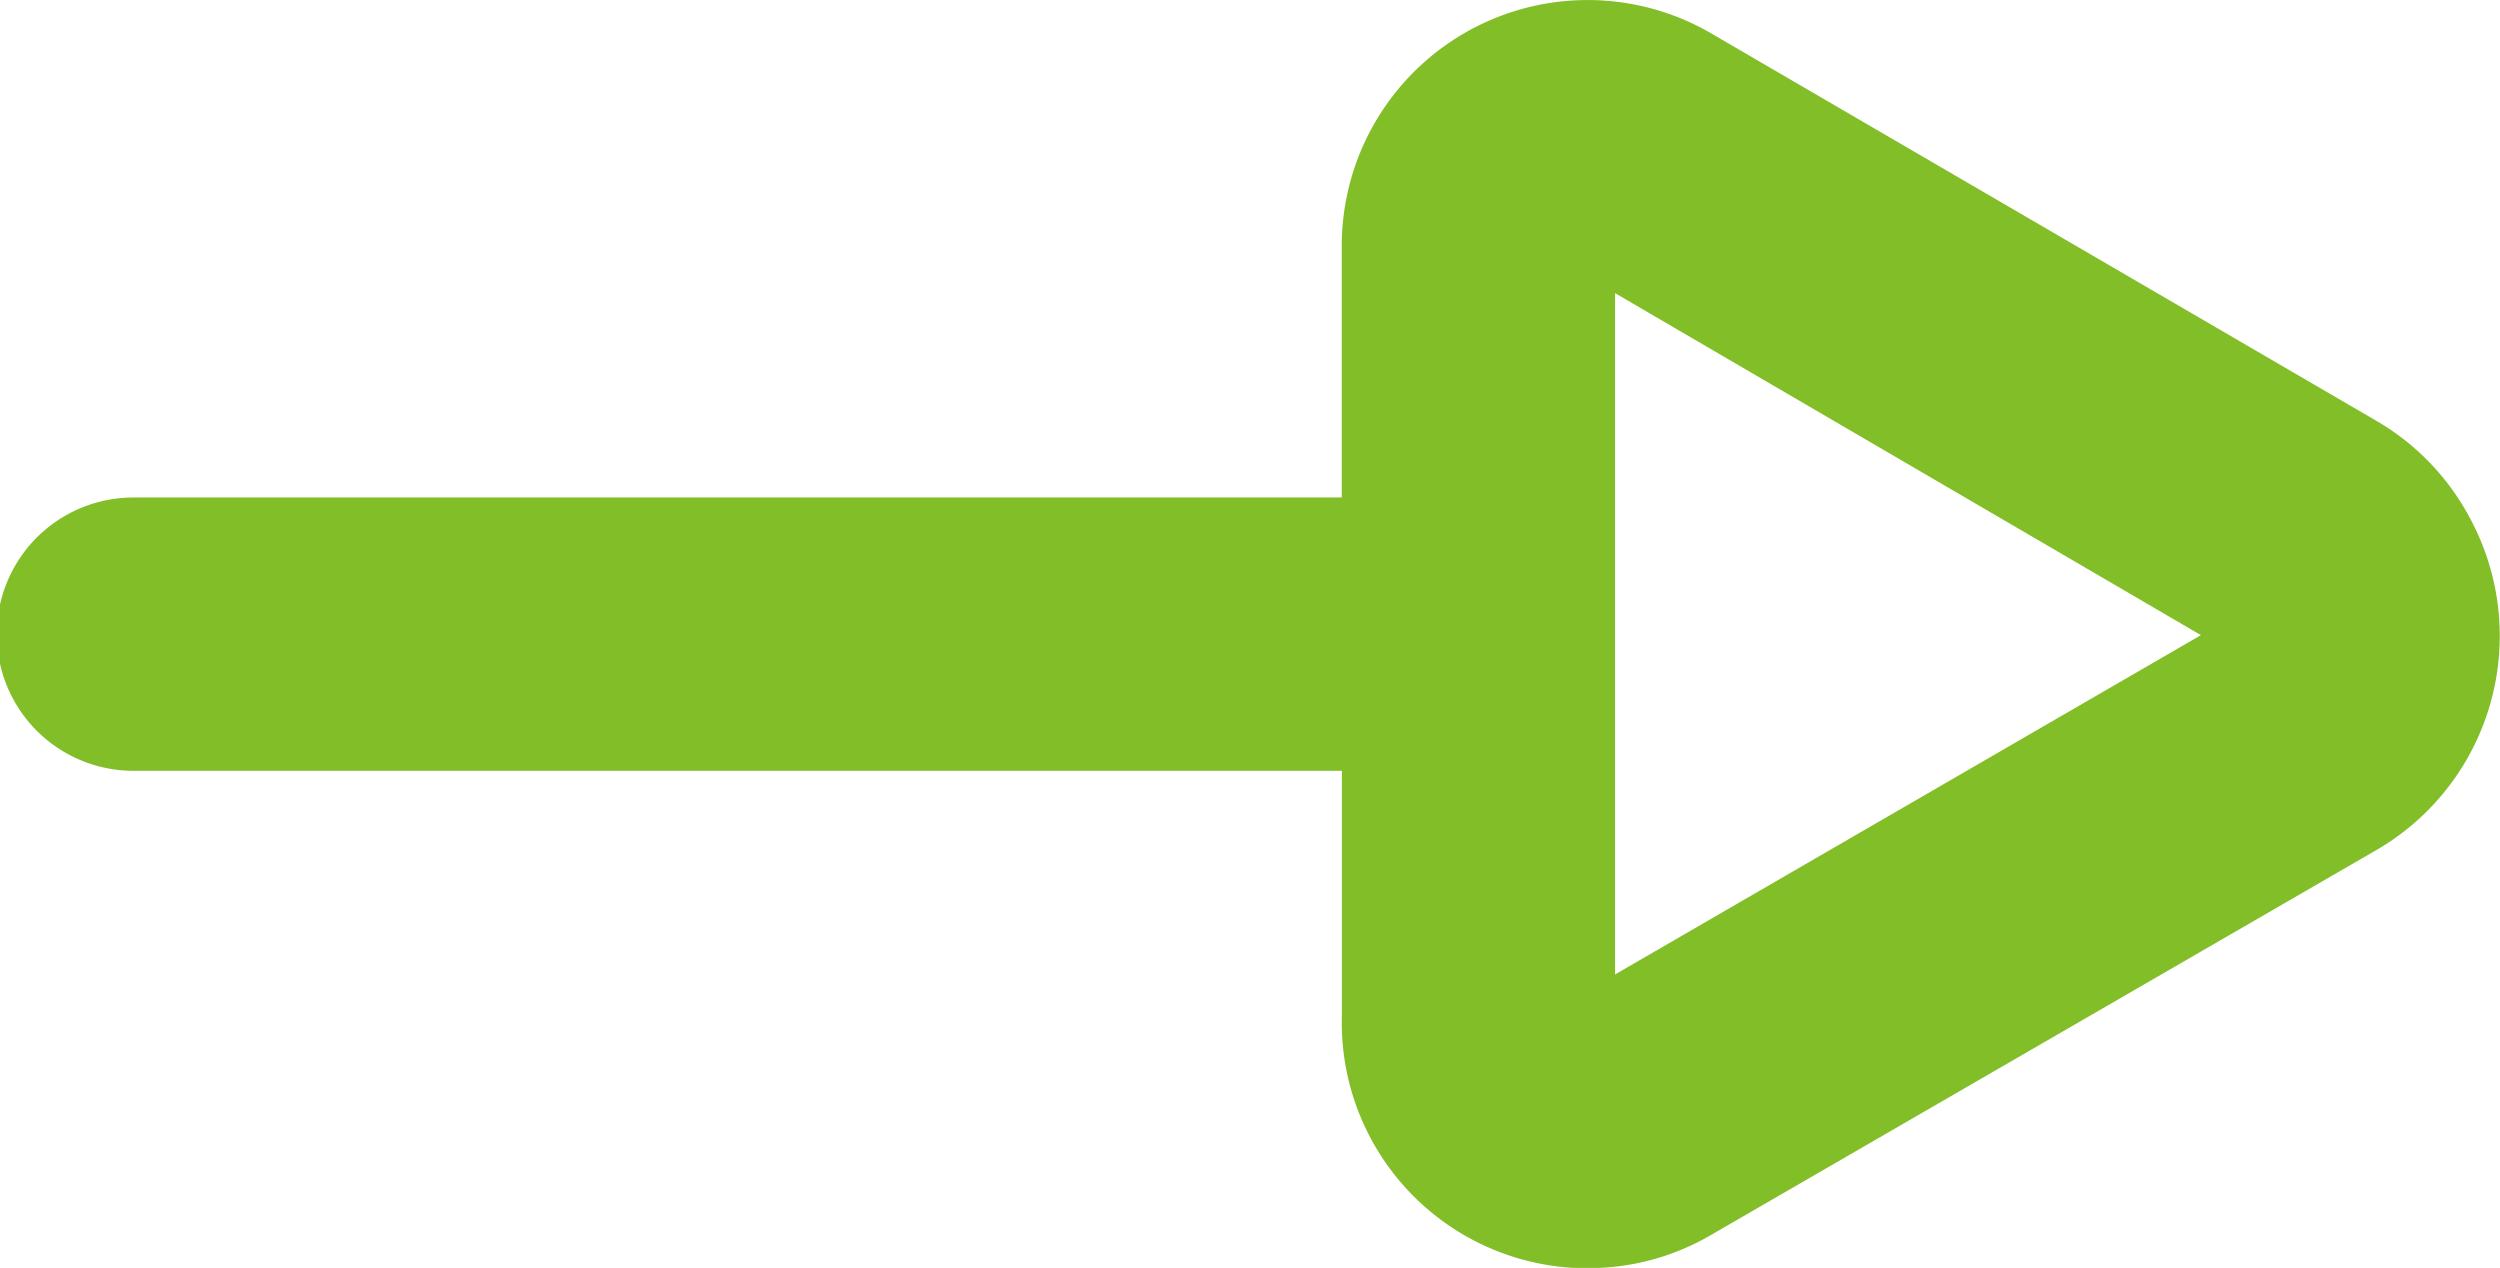 <svg xmlns="http://www.w3.org/2000/svg" width="17.764" height="9.009" viewBox="0 0 17.764 9.009">
  <path id="icon_arrow_small" d="M18.536,3.672A1.744,1.744,0,0,0,17.873,3L13.176.264a1.747,1.747,0,0,0-2.642,1.514V3.552H1.948a.971.971,0,0,0,0,1.942h8.587V7.228a1.745,1.745,0,0,0,1.693,1.8h.056a1.725,1.725,0,0,0,.881-.24l4.7-2.719a1.759,1.759,0,0,0,.669-2.4Zm-6.06,3.269V2.1l4.163,2.43Z" transform="translate(-1 -0.017)" fill="#82be28"/>
</svg>
